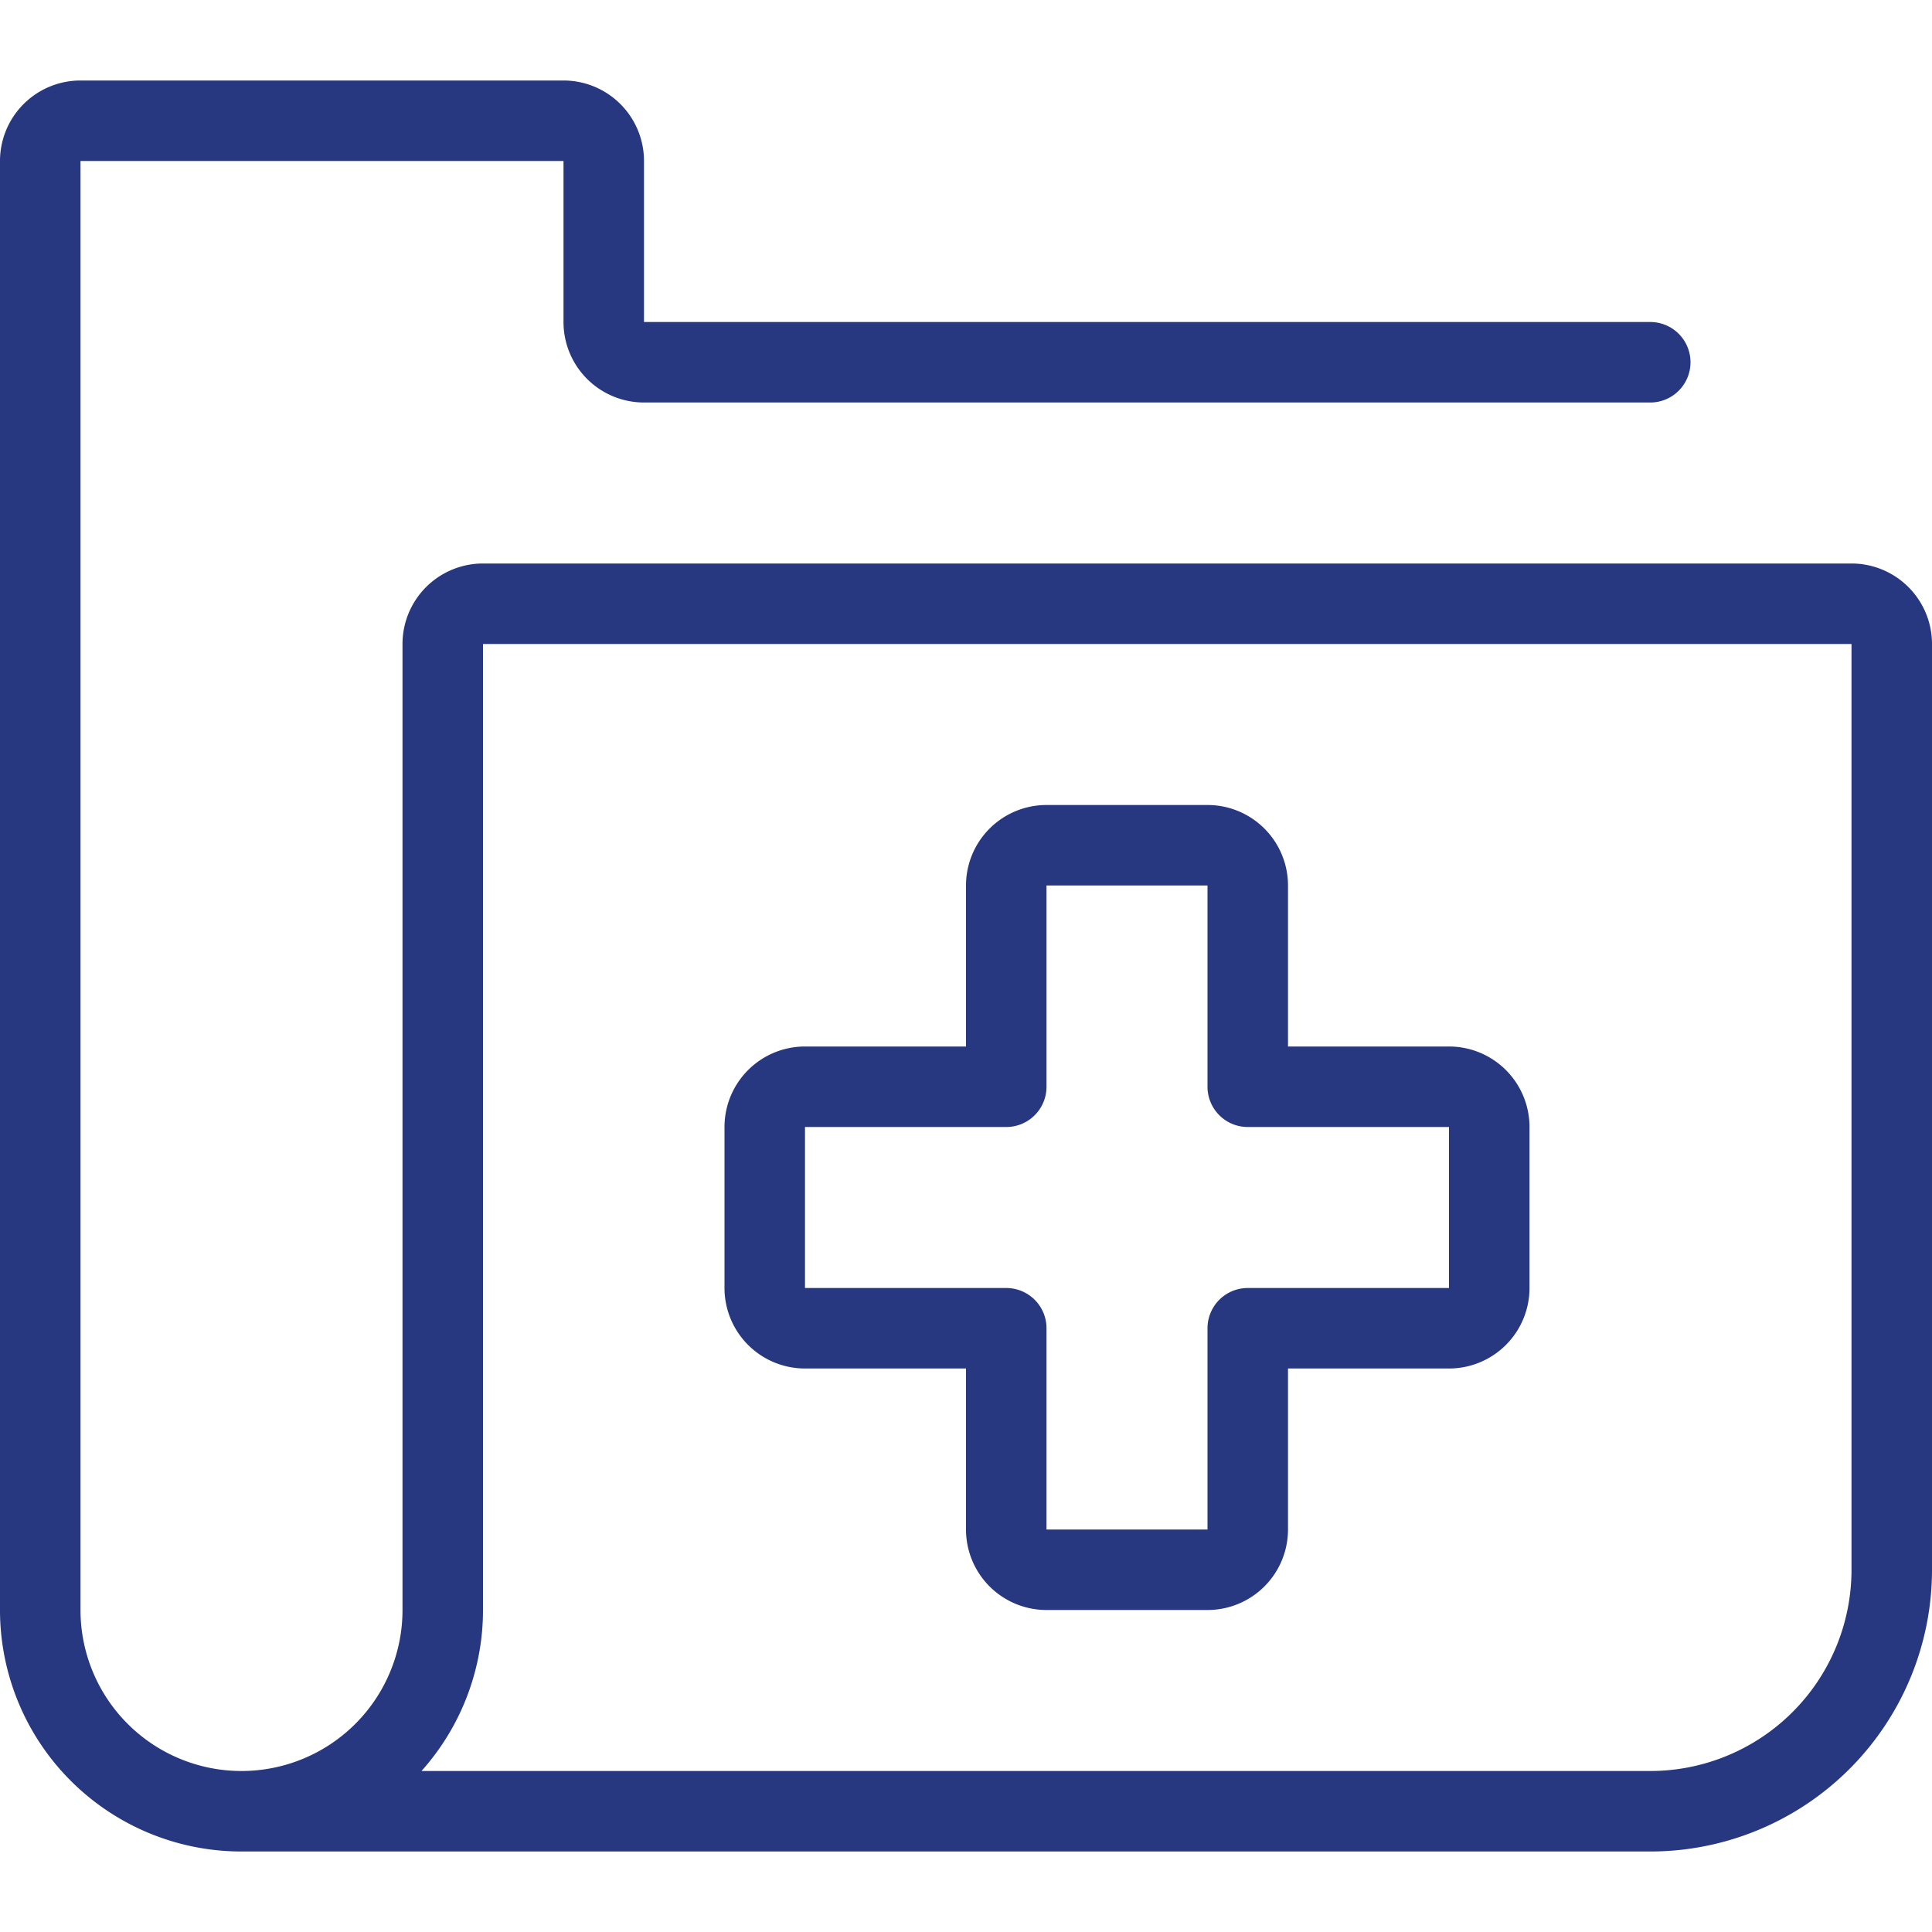 <svg xmlns="http://www.w3.org/2000/svg" viewBox="0 0 24 24" id="Medical-Folder--Streamline-Streamline-3.0"><desc>Medical Folder Streamline Icon: https://streamlinehq.com</desc><g><path d="M18.5 14a0.5 0.5 0 0 0 -0.5 -0.5h-2.5V11a0.5 0.5 0 0 0 -0.5 -0.5h-2a0.5 0.5 0 0 0 -0.5 0.5v2.5H10a0.5 0.5 0 0 0 -0.5 0.5v2a0.5 0.5 0 0 0 0.5 0.5h2.5V19a0.5 0.5 0 0 0 0.5 0.5h2a0.5 0.5 0 0 0 0.5 -0.5v-2.5H18a0.5 0.5 0 0 0 0.5 -0.5Z" fill="none" stroke="#273780" stroke-linecap="round" stroke-linejoin="round" stroke-width="1"></path><path d="M3 22.5h17.5a3 3 0 0 0 3 -3V8a0.5 0.5 0 0 0 -0.5 -0.5H6a0.5 0.5 0 0 0 -0.5 0.5v12a2.5 2.5 0 0 1 -5 0V2a0.5 0.5 0 0 1 0.5 -0.5h6a0.5 0.5 0 0 1 0.5 0.5v2a0.5 0.5 0 0 0 0.5 0.5h12.5" fill="none" stroke="#273780" stroke-linecap="round" stroke-linejoin="round" stroke-width="1"></path></g></svg>